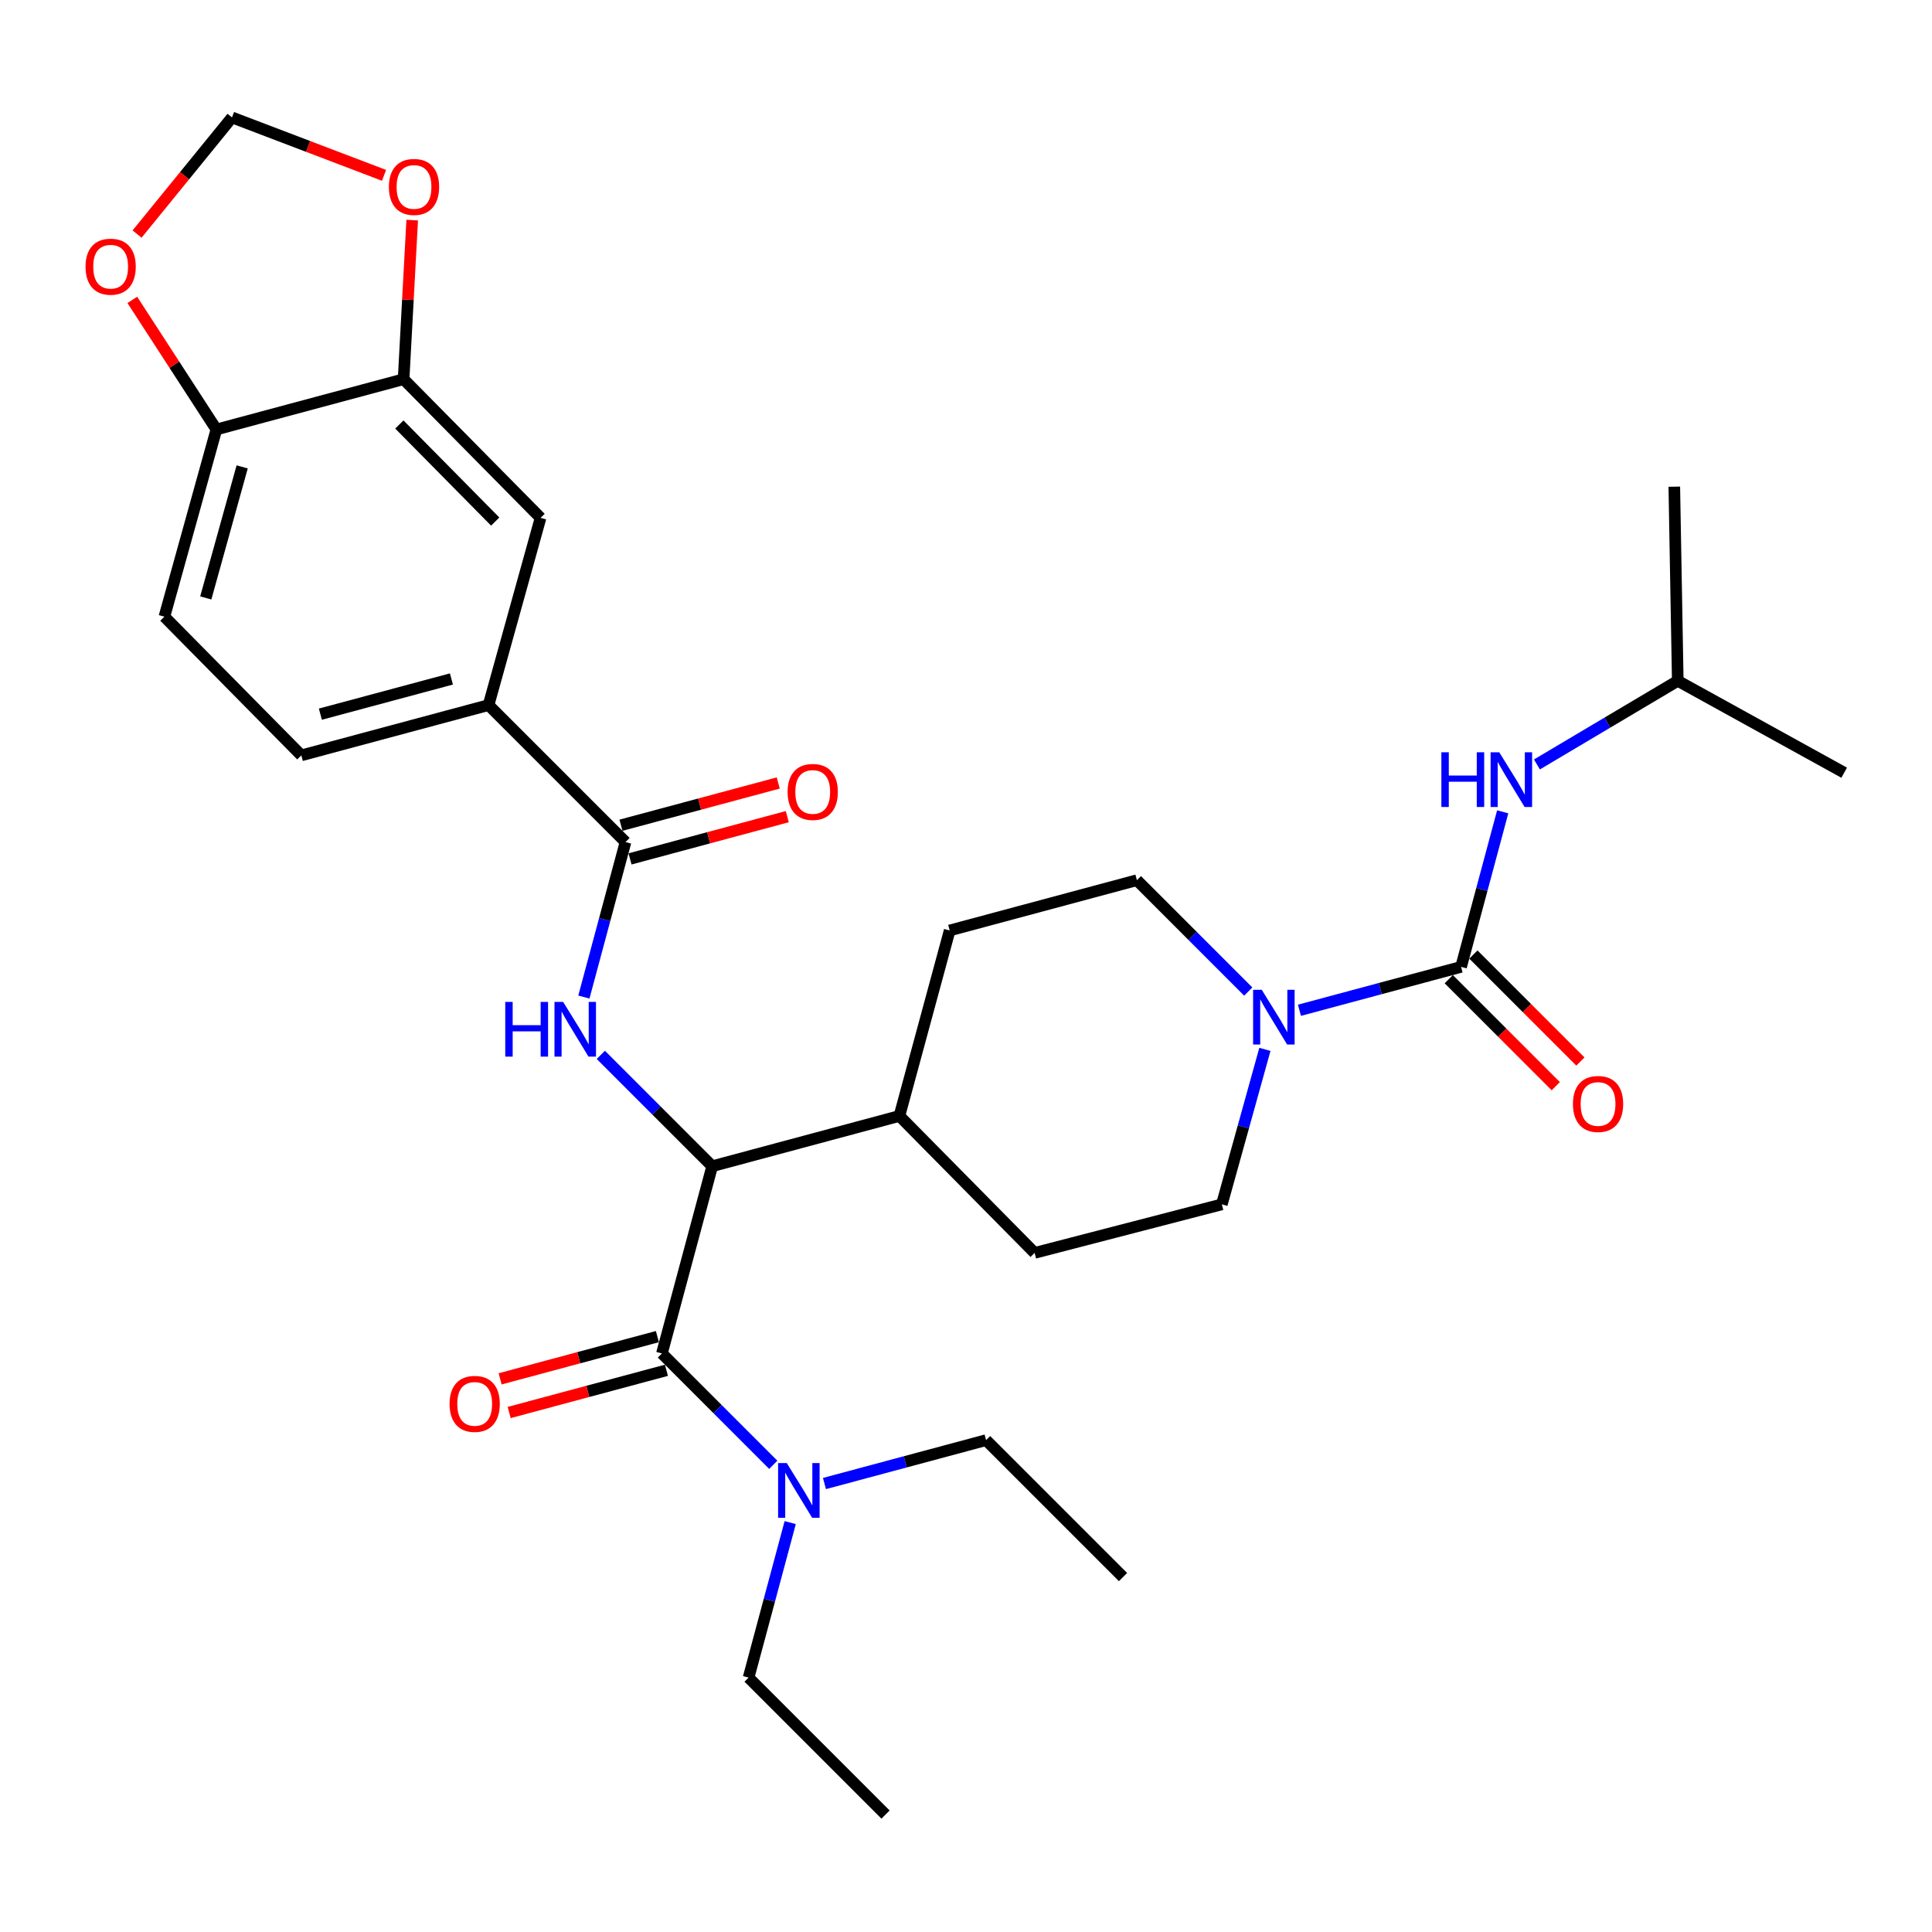 <?xml version='1.0' encoding='iso-8859-1'?>
<svg version='1.1' baseProfile='full'
              xmlns='http://www.w3.org/2000/svg'
                      xmlns:rdkit='http://www.rdkit.org/xml'
                      xmlns:xlink='http://www.w3.org/1999/xlink'
                  xml:space='preserve'
width='1000px' height='1000px' viewBox='0 0 1000 1000'>
<!-- END OF HEADER -->
<rect style='opacity:1.0;fill:#FFFFFF;stroke:none' width='1000' height='1000' x='0' y='0'> </rect>
<path class='bond-0' d='M 868.409,352.396 L 866.614,251.904' style='fill:none;fill-rule:evenodd;stroke:#000000;stroke-width:6px;stroke-linecap:butt;stroke-linejoin:miter;stroke-opacity:1' />
<path class='bond-1' d='M 868.409,352.396 L 954.545,399.95' style='fill:none;fill-rule:evenodd;stroke:#000000;stroke-width:6px;stroke-linecap:butt;stroke-linejoin:miter;stroke-opacity:1' />
<path class='bond-2' d='M 868.409,352.396 L 831.962,374.035' style='fill:none;fill-rule:evenodd;stroke:#000000;stroke-width:6px;stroke-linecap:butt;stroke-linejoin:miter;stroke-opacity:1' />
<path class='bond-2' d='M 831.962,374.035 L 795.516,395.675' style='fill:none;fill-rule:evenodd;stroke:#0000FF;stroke-width:6px;stroke-linecap:butt;stroke-linejoin:miter;stroke-opacity:1' />
<path class='bond-3' d='M 654.714,543.148 L 643.568,583.262' style='fill:none;fill-rule:evenodd;stroke:#0000FF;stroke-width:6px;stroke-linecap:butt;stroke-linejoin:miter;stroke-opacity:1' />
<path class='bond-3' d='M 643.568,583.262 L 632.422,623.376' style='fill:none;fill-rule:evenodd;stroke:#000000;stroke-width:6px;stroke-linecap:butt;stroke-linejoin:miter;stroke-opacity:1' />
<path class='bond-4' d='M 672.595,522.916 L 714.422,511.683' style='fill:none;fill-rule:evenodd;stroke:#0000FF;stroke-width:6px;stroke-linecap:butt;stroke-linejoin:miter;stroke-opacity:1' />
<path class='bond-4' d='M 714.422,511.683 L 756.249,500.451' style='fill:none;fill-rule:evenodd;stroke:#000000;stroke-width:6px;stroke-linecap:butt;stroke-linejoin:miter;stroke-opacity:1' />
<path class='bond-5' d='M 646.1,513.227 L 617.278,484.405' style='fill:none;fill-rule:evenodd;stroke:#0000FF;stroke-width:6px;stroke-linecap:butt;stroke-linejoin:miter;stroke-opacity:1' />
<path class='bond-5' d='M 617.278,484.405 L 588.456,455.583' style='fill:none;fill-rule:evenodd;stroke:#000000;stroke-width:6px;stroke-linecap:butt;stroke-linejoin:miter;stroke-opacity:1' />
<path class='bond-6' d='M 749.871,506.831 L 777.568,534.52' style='fill:none;fill-rule:evenodd;stroke:#000000;stroke-width:6px;stroke-linecap:butt;stroke-linejoin:miter;stroke-opacity:1' />
<path class='bond-6' d='M 777.568,534.52 L 805.265,562.21' style='fill:none;fill-rule:evenodd;stroke:#FF0000;stroke-width:6px;stroke-linecap:butt;stroke-linejoin:miter;stroke-opacity:1' />
<path class='bond-6' d='M 762.628,494.071 L 790.325,521.76' style='fill:none;fill-rule:evenodd;stroke:#000000;stroke-width:6px;stroke-linecap:butt;stroke-linejoin:miter;stroke-opacity:1' />
<path class='bond-6' d='M 790.325,521.76 L 818.022,549.449' style='fill:none;fill-rule:evenodd;stroke:#FF0000;stroke-width:6px;stroke-linecap:butt;stroke-linejoin:miter;stroke-opacity:1' />
<path class='bond-7' d='M 756.249,500.451 L 767.023,460.329' style='fill:none;fill-rule:evenodd;stroke:#000000;stroke-width:6px;stroke-linecap:butt;stroke-linejoin:miter;stroke-opacity:1' />
<path class='bond-7' d='M 767.023,460.329 L 777.796,420.207' style='fill:none;fill-rule:evenodd;stroke:#0000FF;stroke-width:6px;stroke-linecap:butt;stroke-linejoin:miter;stroke-opacity:1' />
<path class='bond-8' d='M 387.464,868.335 L 458.354,939.215' style='fill:none;fill-rule:evenodd;stroke:#000000;stroke-width:6px;stroke-linecap:butt;stroke-linejoin:miter;stroke-opacity:1' />
<path class='bond-9' d='M 387.464,868.335 L 398.237,828.217' style='fill:none;fill-rule:evenodd;stroke:#000000;stroke-width:6px;stroke-linecap:butt;stroke-linejoin:miter;stroke-opacity:1' />
<path class='bond-9' d='M 398.237,828.217 L 409.01,788.1' style='fill:none;fill-rule:evenodd;stroke:#0000FF;stroke-width:6px;stroke-linecap:butt;stroke-linejoin:miter;stroke-opacity:1' />
<path class='bond-10' d='M 340.266,691.829 L 299.564,702.758' style='fill:none;fill-rule:evenodd;stroke:#000000;stroke-width:6px;stroke-linecap:butt;stroke-linejoin:miter;stroke-opacity:1' />
<path class='bond-10' d='M 299.564,702.758 L 258.862,713.687' style='fill:none;fill-rule:evenodd;stroke:#FF0000;stroke-width:6px;stroke-linecap:butt;stroke-linejoin:miter;stroke-opacity:1' />
<path class='bond-10' d='M 344.946,709.255 L 304.243,720.184' style='fill:none;fill-rule:evenodd;stroke:#000000;stroke-width:6px;stroke-linecap:butt;stroke-linejoin:miter;stroke-opacity:1' />
<path class='bond-10' d='M 304.243,720.184 L 263.541,731.113' style='fill:none;fill-rule:evenodd;stroke:#FF0000;stroke-width:6px;stroke-linecap:butt;stroke-linejoin:miter;stroke-opacity:1' />
<path class='bond-11' d='M 342.606,700.542 L 371.423,729.363' style='fill:none;fill-rule:evenodd;stroke:#000000;stroke-width:6px;stroke-linecap:butt;stroke-linejoin:miter;stroke-opacity:1' />
<path class='bond-11' d='M 371.423,729.363 L 400.24,758.184' style='fill:none;fill-rule:evenodd;stroke:#0000FF;stroke-width:6px;stroke-linecap:butt;stroke-linejoin:miter;stroke-opacity:1' />
<path class='bond-12' d='M 342.606,700.542 L 368.628,603.639' style='fill:none;fill-rule:evenodd;stroke:#000000;stroke-width:6px;stroke-linecap:butt;stroke-linejoin:miter;stroke-opacity:1' />
<path class='bond-13' d='M 426.735,767.874 L 468.567,756.642' style='fill:none;fill-rule:evenodd;stroke:#0000FF;stroke-width:6px;stroke-linecap:butt;stroke-linejoin:miter;stroke-opacity:1' />
<path class='bond-13' d='M 468.567,756.642 L 510.399,745.409' style='fill:none;fill-rule:evenodd;stroke:#000000;stroke-width:6px;stroke-linecap:butt;stroke-linejoin:miter;stroke-opacity:1' />
<path class='bond-14' d='M 510.399,745.409 L 581.279,816.29' style='fill:none;fill-rule:evenodd;stroke:#000000;stroke-width:6px;stroke-linecap:butt;stroke-linejoin:miter;stroke-opacity:1' />
<path class='bond-15' d='M 85.088,319.196 L 112.002,222.293' style='fill:none;fill-rule:evenodd;stroke:#000000;stroke-width:6px;stroke-linecap:butt;stroke-linejoin:miter;stroke-opacity:1' />
<path class='bond-15' d='M 106.51,309.489 L 125.35,241.657' style='fill:none;fill-rule:evenodd;stroke:#000000;stroke-width:6px;stroke-linecap:butt;stroke-linejoin:miter;stroke-opacity:1' />
<path class='bond-16' d='M 85.088,319.196 L 155.968,390.978' style='fill:none;fill-rule:evenodd;stroke:#000000;stroke-width:6px;stroke-linecap:butt;stroke-linejoin:miter;stroke-opacity:1' />
<path class='bond-17' d='M 302.214,516.08 L 312.988,475.963' style='fill:none;fill-rule:evenodd;stroke:#0000FF;stroke-width:6px;stroke-linecap:butt;stroke-linejoin:miter;stroke-opacity:1' />
<path class='bond-17' d='M 312.988,475.963 L 323.761,435.846' style='fill:none;fill-rule:evenodd;stroke:#000000;stroke-width:6px;stroke-linecap:butt;stroke-linejoin:miter;stroke-opacity:1' />
<path class='bond-18' d='M 310.985,545.995 L 339.807,574.817' style='fill:none;fill-rule:evenodd;stroke:#0000FF;stroke-width:6px;stroke-linecap:butt;stroke-linejoin:miter;stroke-opacity:1' />
<path class='bond-18' d='M 339.807,574.817 L 368.628,603.639' style='fill:none;fill-rule:evenodd;stroke:#000000;stroke-width:6px;stroke-linecap:butt;stroke-linejoin:miter;stroke-opacity:1' />
<path class='bond-19' d='M 326.101,444.559 L 366.798,433.63' style='fill:none;fill-rule:evenodd;stroke:#000000;stroke-width:6px;stroke-linecap:butt;stroke-linejoin:miter;stroke-opacity:1' />
<path class='bond-19' d='M 366.798,433.63 L 407.495,422.701' style='fill:none;fill-rule:evenodd;stroke:#FF0000;stroke-width:6px;stroke-linecap:butt;stroke-linejoin:miter;stroke-opacity:1' />
<path class='bond-19' d='M 321.421,427.133 L 362.118,416.204' style='fill:none;fill-rule:evenodd;stroke:#000000;stroke-width:6px;stroke-linecap:butt;stroke-linejoin:miter;stroke-opacity:1' />
<path class='bond-19' d='M 362.118,416.204 L 402.815,405.275' style='fill:none;fill-rule:evenodd;stroke:#FF0000;stroke-width:6px;stroke-linecap:butt;stroke-linejoin:miter;stroke-opacity:1' />
<path class='bond-20' d='M 323.761,435.846 L 252.87,364.956' style='fill:none;fill-rule:evenodd;stroke:#000000;stroke-width:6px;stroke-linecap:butt;stroke-linejoin:miter;stroke-opacity:1' />
<path class='bond-21' d='M 155.968,390.978 L 252.87,364.956' style='fill:none;fill-rule:evenodd;stroke:#000000;stroke-width:6px;stroke-linecap:butt;stroke-linejoin:miter;stroke-opacity:1' />
<path class='bond-21' d='M 165.824,369.649 L 233.655,351.433' style='fill:none;fill-rule:evenodd;stroke:#000000;stroke-width:6px;stroke-linecap:butt;stroke-linejoin:miter;stroke-opacity:1' />
<path class='bond-22' d='M 535.519,648.497 L 632.422,623.376' style='fill:none;fill-rule:evenodd;stroke:#000000;stroke-width:6px;stroke-linecap:butt;stroke-linejoin:miter;stroke-opacity:1' />
<path class='bond-23' d='M 535.519,648.497 L 465.531,577.616' style='fill:none;fill-rule:evenodd;stroke:#000000;stroke-width:6px;stroke-linecap:butt;stroke-linejoin:miter;stroke-opacity:1' />
<path class='bond-24' d='M 465.531,577.616 L 491.554,481.606' style='fill:none;fill-rule:evenodd;stroke:#000000;stroke-width:6px;stroke-linecap:butt;stroke-linejoin:miter;stroke-opacity:1' />
<path class='bond-25' d='M 465.531,577.616 L 368.628,603.639' style='fill:none;fill-rule:evenodd;stroke:#000000;stroke-width:6px;stroke-linecap:butt;stroke-linejoin:miter;stroke-opacity:1' />
<path class='bond-26' d='M 491.554,481.606 L 588.456,455.583' style='fill:none;fill-rule:evenodd;stroke:#000000;stroke-width:6px;stroke-linecap:butt;stroke-linejoin:miter;stroke-opacity:1' />
<path class='bond-27' d='M 252.87,364.956 L 279.795,268.053' style='fill:none;fill-rule:evenodd;stroke:#000000;stroke-width:6px;stroke-linecap:butt;stroke-linejoin:miter;stroke-opacity:1' />
<path class='bond-28' d='M 279.795,268.053 L 208.905,196.271' style='fill:none;fill-rule:evenodd;stroke:#000000;stroke-width:6px;stroke-linecap:butt;stroke-linejoin:miter;stroke-opacity:1' />
<path class='bond-28' d='M 256.323,269.964 L 206.7,219.717' style='fill:none;fill-rule:evenodd;stroke:#000000;stroke-width:6px;stroke-linecap:butt;stroke-linejoin:miter;stroke-opacity:1' />
<path class='bond-29' d='M 112.002,222.293 L 208.905,196.271' style='fill:none;fill-rule:evenodd;stroke:#000000;stroke-width:6px;stroke-linecap:butt;stroke-linejoin:miter;stroke-opacity:1' />
<path class='bond-30' d='M 112.002,222.293 L 90.241,188.759' style='fill:none;fill-rule:evenodd;stroke:#000000;stroke-width:6px;stroke-linecap:butt;stroke-linejoin:miter;stroke-opacity:1' />
<path class='bond-30' d='M 90.241,188.759 L 68.48,155.224' style='fill:none;fill-rule:evenodd;stroke:#FF0000;stroke-width:6px;stroke-linecap:butt;stroke-linejoin:miter;stroke-opacity:1' />
<path class='bond-31' d='M 208.905,196.271 L 211.13,155.098' style='fill:none;fill-rule:evenodd;stroke:#000000;stroke-width:6px;stroke-linecap:butt;stroke-linejoin:miter;stroke-opacity:1' />
<path class='bond-31' d='M 211.13,155.098 L 213.355,113.925' style='fill:none;fill-rule:evenodd;stroke:#FF0000;stroke-width:6px;stroke-linecap:butt;stroke-linejoin:miter;stroke-opacity:1' />
<path class='bond-32' d='M 198.768,90.759 L 159.425,75.772' style='fill:none;fill-rule:evenodd;stroke:#FF0000;stroke-width:6px;stroke-linecap:butt;stroke-linejoin:miter;stroke-opacity:1' />
<path class='bond-32' d='M 159.425,75.772 L 120.082,60.785' style='fill:none;fill-rule:evenodd;stroke:#000000;stroke-width:6px;stroke-linecap:butt;stroke-linejoin:miter;stroke-opacity:1' />
<path class='bond-33' d='M 120.082,60.785 L 95.517,90.964' style='fill:none;fill-rule:evenodd;stroke:#000000;stroke-width:6px;stroke-linecap:butt;stroke-linejoin:miter;stroke-opacity:1' />
<path class='bond-33' d='M 95.517,90.964 L 70.952,121.143' style='fill:none;fill-rule:evenodd;stroke:#FF0000;stroke-width:6px;stroke-linecap:butt;stroke-linejoin:miter;stroke-opacity:1' />
<path  class='atom-1' d='M 653.087 512.314
L 662.367 527.314
Q 663.287 528.794, 664.767 531.474
Q 666.247 534.154, 666.327 534.314
L 666.327 512.314
L 670.087 512.314
L 670.087 540.634
L 666.207 540.634
L 656.247 524.234
Q 655.087 522.314, 653.847 520.114
Q 652.647 517.914, 652.287 517.234
L 652.287 540.634
L 648.607 540.634
L 648.607 512.314
L 653.087 512.314
' fill='#0000FF'/>
<path  class='atom-3' d='M 814.15 571.411
Q 814.15 564.611, 817.51 560.811
Q 820.87 557.011, 827.15 557.011
Q 833.43 557.011, 836.79 560.811
Q 840.15 564.611, 840.15 571.411
Q 840.15 578.291, 836.75 582.211
Q 833.35 586.091, 827.15 586.091
Q 820.91 586.091, 817.51 582.211
Q 814.15 578.331, 814.15 571.411
M 827.15 582.891
Q 831.47 582.891, 833.79 580.011
Q 836.15 577.091, 836.15 571.411
Q 836.15 565.851, 833.79 563.051
Q 831.47 560.211, 827.15 560.211
Q 822.83 560.211, 820.47 563.011
Q 818.15 565.811, 818.15 571.411
Q 818.15 577.131, 820.47 580.011
Q 822.83 582.891, 827.15 582.891
' fill='#FF0000'/>
<path  class='atom-4' d='M 746.052 389.378
L 749.892 389.378
L 749.892 401.418
L 764.372 401.418
L 764.372 389.378
L 768.212 389.378
L 768.212 417.698
L 764.372 417.698
L 764.372 404.618
L 749.892 404.618
L 749.892 417.698
L 746.052 417.698
L 746.052 389.378
' fill='#0000FF'/>
<path  class='atom-4' d='M 776.012 389.378
L 785.292 404.378
Q 786.212 405.858, 787.692 408.538
Q 789.172 411.218, 789.252 411.378
L 789.252 389.378
L 793.012 389.378
L 793.012 417.698
L 789.132 417.698
L 779.172 401.298
Q 778.012 399.378, 776.772 397.178
Q 775.572 394.978, 775.212 394.298
L 775.212 417.698
L 771.532 417.698
L 771.532 389.378
L 776.012 389.378
' fill='#0000FF'/>
<path  class='atom-9' d='M 232.693 726.644
Q 232.693 719.844, 236.053 716.044
Q 239.413 712.244, 245.693 712.244
Q 251.973 712.244, 255.333 716.044
Q 258.693 719.844, 258.693 726.644
Q 258.693 733.524, 255.293 737.444
Q 251.893 741.324, 245.693 741.324
Q 239.453 741.324, 236.053 737.444
Q 232.693 733.564, 232.693 726.644
M 245.693 738.124
Q 250.013 738.124, 252.333 735.244
Q 254.693 732.324, 254.693 726.644
Q 254.693 721.084, 252.333 718.284
Q 250.013 715.444, 245.693 715.444
Q 241.373 715.444, 239.013 718.244
Q 236.693 721.044, 236.693 726.644
Q 236.693 732.364, 239.013 735.244
Q 241.373 738.124, 245.693 738.124
' fill='#FF0000'/>
<path  class='atom-10' d='M 407.226 757.272
L 416.506 772.272
Q 417.426 773.752, 418.906 776.432
Q 420.386 779.112, 420.466 779.272
L 420.466 757.272
L 424.226 757.272
L 424.226 785.592
L 420.346 785.592
L 410.386 769.192
Q 409.226 767.272, 407.986 765.072
Q 406.786 762.872, 406.426 762.192
L 406.426 785.592
L 402.746 785.592
L 402.746 757.272
L 407.226 757.272
' fill='#0000FF'/>
<path  class='atom-13' d='M 261.518 518.589
L 265.358 518.589
L 265.358 530.629
L 279.838 530.629
L 279.838 518.589
L 283.678 518.589
L 283.678 546.909
L 279.838 546.909
L 279.838 533.829
L 265.358 533.829
L 265.358 546.909
L 261.518 546.909
L 261.518 518.589
' fill='#0000FF'/>
<path  class='atom-13' d='M 291.478 518.589
L 300.758 533.589
Q 301.678 535.069, 303.158 537.749
Q 304.638 540.429, 304.718 540.589
L 304.718 518.589
L 308.478 518.589
L 308.478 546.909
L 304.598 546.909
L 294.638 530.509
Q 293.478 528.589, 292.238 526.389
Q 291.038 524.189, 290.678 523.509
L 290.678 546.909
L 286.998 546.909
L 286.998 518.589
L 291.478 518.589
' fill='#0000FF'/>
<path  class='atom-15' d='M 407.663 409.903
Q 407.663 403.103, 411.023 399.303
Q 414.383 395.503, 420.663 395.503
Q 426.943 395.503, 430.303 399.303
Q 433.663 403.103, 433.663 409.903
Q 433.663 416.783, 430.263 420.703
Q 426.863 424.583, 420.663 424.583
Q 414.423 424.583, 411.023 420.703
Q 407.663 416.823, 407.663 409.903
M 420.663 421.383
Q 424.983 421.383, 427.303 418.503
Q 429.663 415.583, 429.663 409.903
Q 429.663 404.343, 427.303 401.543
Q 424.983 398.703, 420.663 398.703
Q 416.343 398.703, 413.983 401.503
Q 411.663 404.303, 411.663 409.903
Q 411.663 415.623, 413.983 418.503
Q 416.343 421.383, 420.663 421.383
' fill='#FF0000'/>
<path  class='atom-27' d='M 201.288 96.751
Q 201.288 89.951, 204.648 86.151
Q 208.008 82.352, 214.288 82.352
Q 220.568 82.352, 223.928 86.151
Q 227.288 89.951, 227.288 96.751
Q 227.288 103.631, 223.888 107.551
Q 220.488 111.431, 214.288 111.431
Q 208.048 111.431, 204.648 107.551
Q 201.288 103.671, 201.288 96.751
M 214.288 108.231
Q 218.608 108.231, 220.928 105.351
Q 223.288 102.431, 223.288 96.751
Q 223.288 91.192, 220.928 88.391
Q 218.608 85.552, 214.288 85.552
Q 209.968 85.552, 207.608 88.352
Q 205.288 91.151, 205.288 96.751
Q 205.288 102.471, 207.608 105.351
Q 209.968 108.231, 214.288 108.231
' fill='#FF0000'/>
<path  class='atom-29' d='M 44.271 138.031
Q 44.271 131.231, 47.631 127.431
Q 50.991 123.631, 57.271 123.631
Q 63.551 123.631, 66.911 127.431
Q 70.271 131.231, 70.271 138.031
Q 70.271 144.911, 66.871 148.831
Q 63.471 152.711, 57.271 152.711
Q 51.031 152.711, 47.631 148.831
Q 44.271 144.951, 44.271 138.031
M 57.271 149.511
Q 61.591 149.511, 63.911 146.631
Q 66.271 143.711, 66.271 138.031
Q 66.271 132.471, 63.911 129.671
Q 61.591 126.831, 57.271 126.831
Q 52.951 126.831, 50.591 129.631
Q 48.271 132.431, 48.271 138.031
Q 48.271 143.751, 50.591 146.631
Q 52.951 149.511, 57.271 149.511
' fill='#FF0000'/>
</svg>
